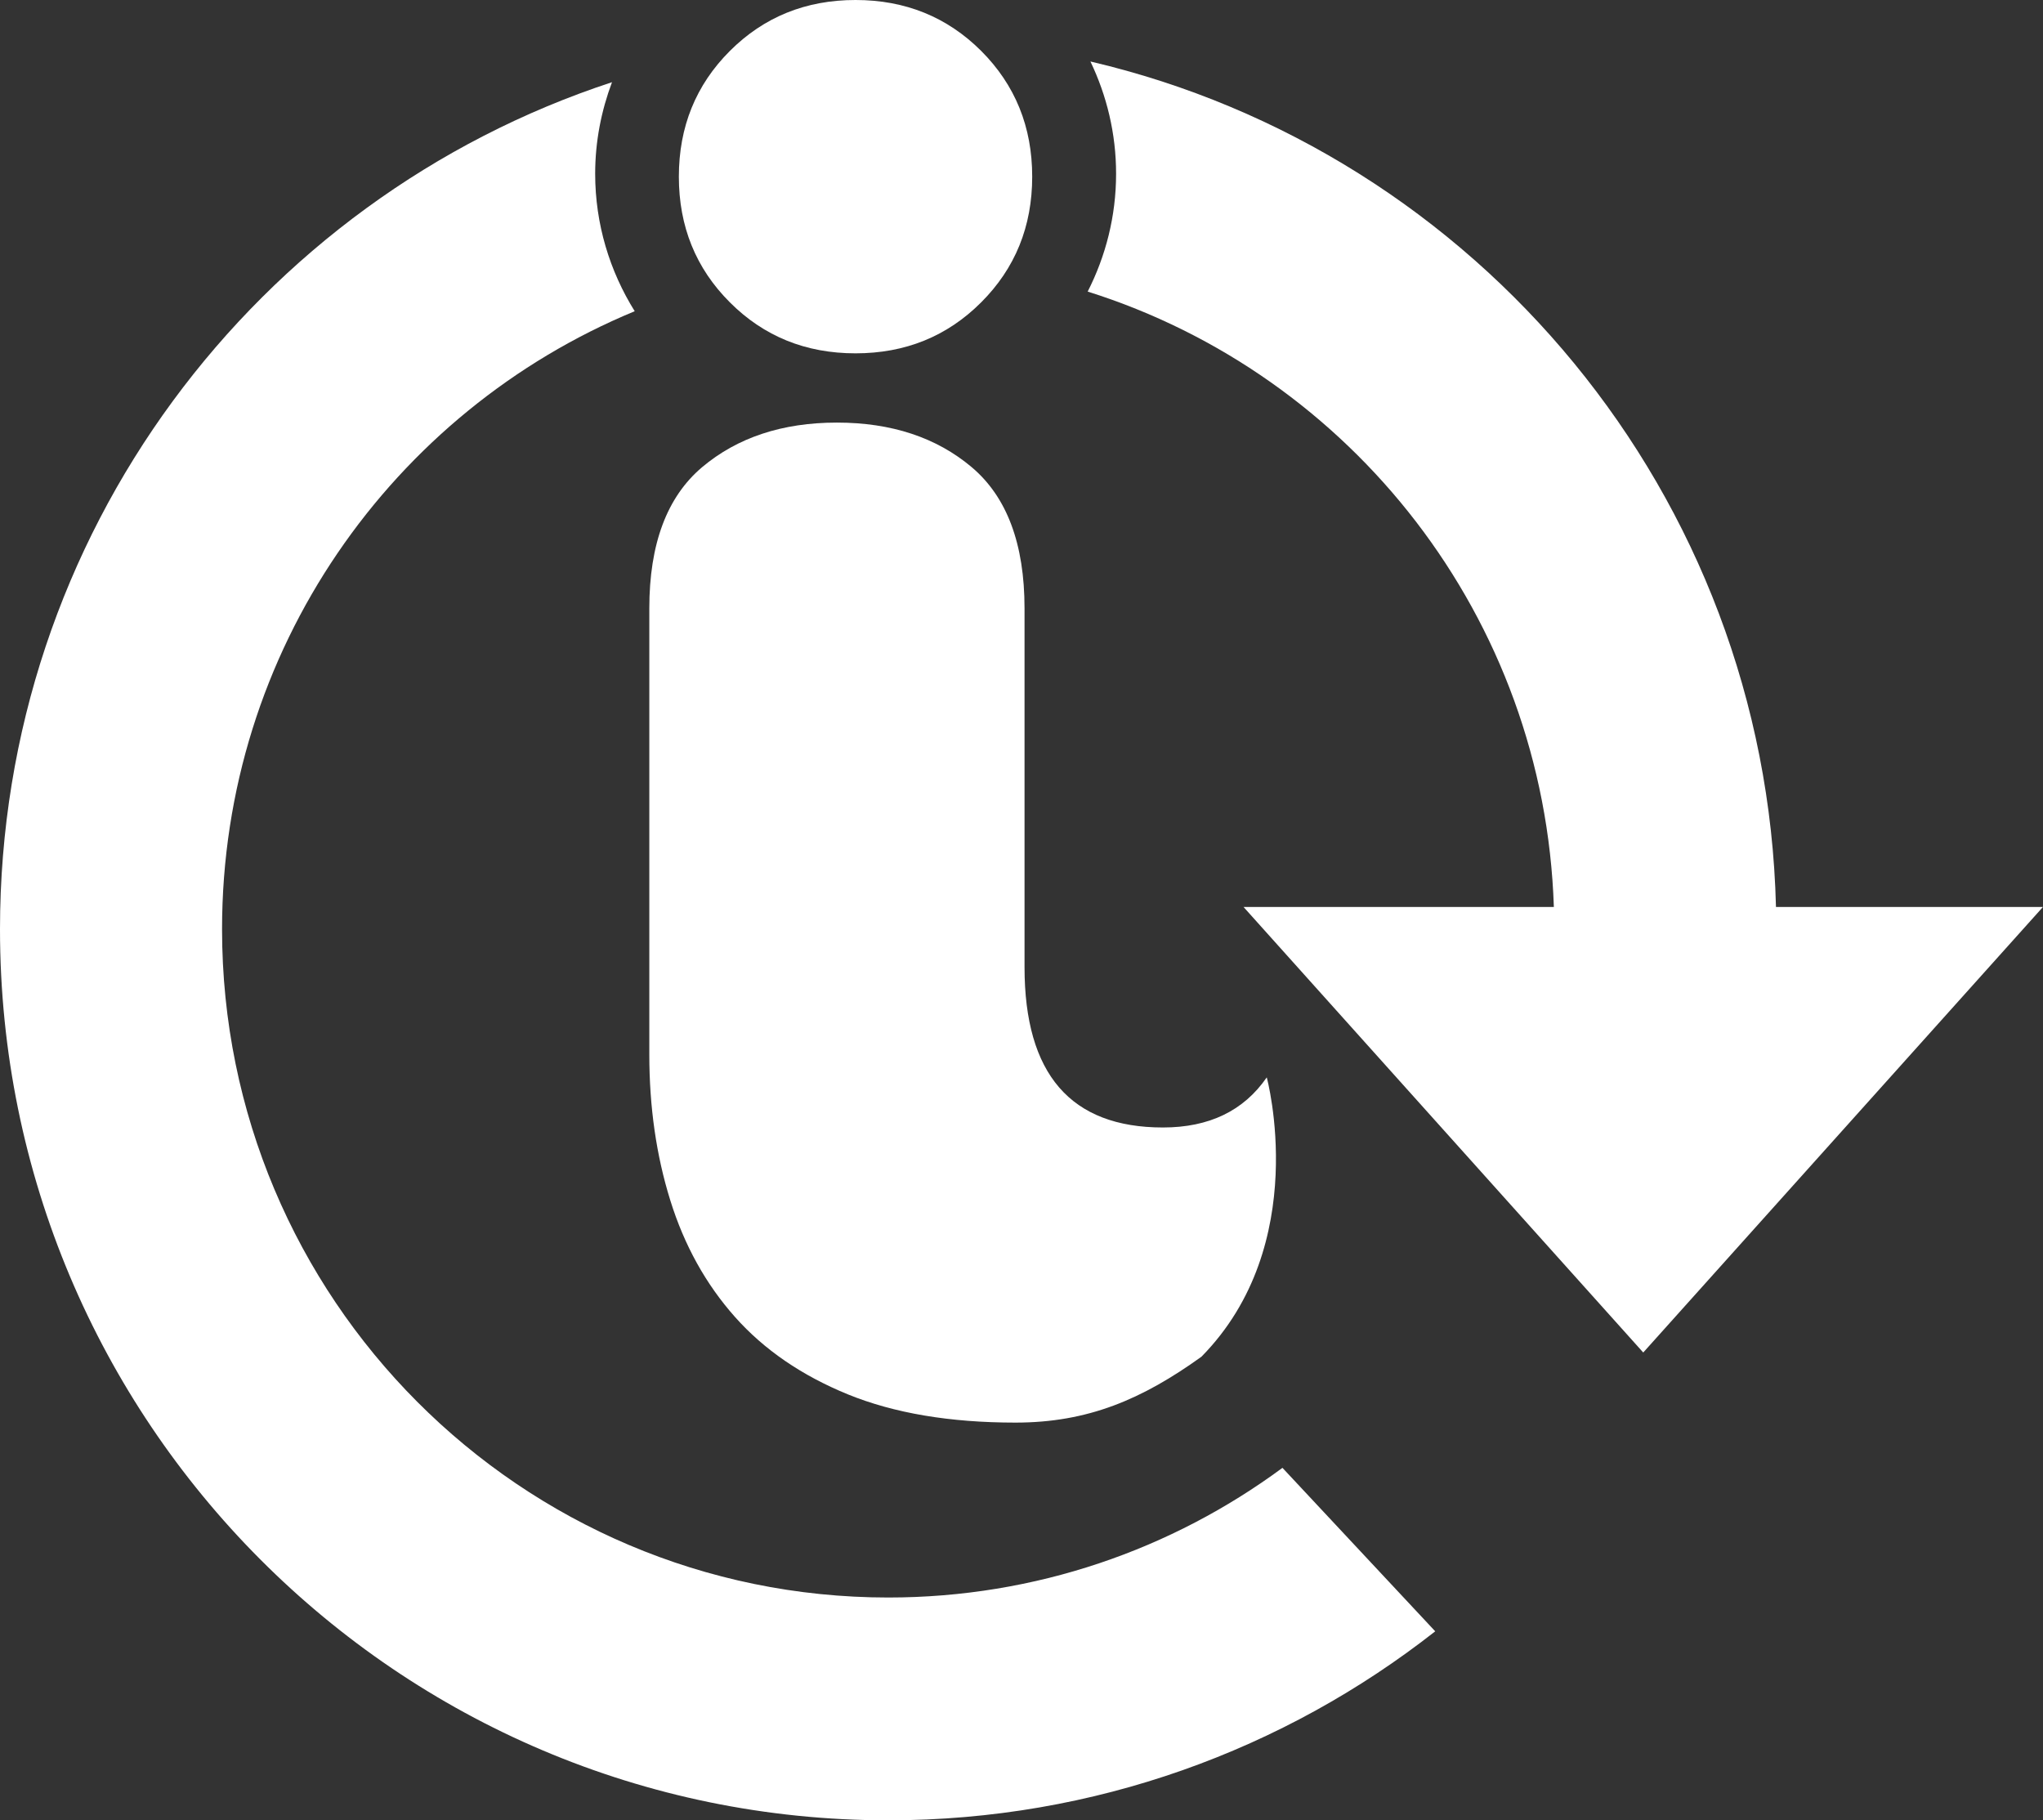 <?xml version="1.0" encoding="utf-8"?>
<!-- Generator: Adobe Illustrator 17.0.0, SVG Export Plug-In . SVG Version: 6.00 Build 0)  -->
<!DOCTYPE svg PUBLIC "-//W3C//DTD SVG 1.1//EN" "http://www.w3.org/Graphics/SVG/1.1/DTD/svg11.dtd">
<svg version="1.1" id="Layer_1" xmlns="http://www.w3.org/2000/svg" xmlns:xlink="http://www.w3.org/1999/xlink" x="0px" y="0px"
	 width="61.276px" height="54.594px" viewBox="0 0 61.276 54.594" enable-background="new 0 0 61.276 54.594" xml:space="preserve">
<rect x="0" y="0" width="61.276" height="54.594" fill="#333333" stroke="none"/>
<g>
	<path fill="#FFFFFF" d="M26.642,47.912c-11.035,0-19.982-8.974-19.982-20.045c0-8.368,5.115-15.531,12.377-18.533
		c-0.747-1.198-1.186-2.608-1.186-4.125c0-0.967,0.184-1.889,0.505-2.744C7.7,5.961,0,16.01,0,27.867
		c0,14.761,11.927,26.727,26.642,26.727c6.188,0,11.882-2.118,16.405-5.668l-4.582-4.903C35.154,46.467,31.067,47.912,26.642,47.912
		z"/>
	<path fill="#FFFFFF" d="M53.267,27.199C52.963,14.829,44.286,4.55,32.705,1.844c0.489,1.02,0.77,2.159,0.77,3.366
		c0,1.274-0.311,2.472-0.852,3.535c7.907,2.488,13.698,9.77,13.982,18.456h-9.308l11.989,13.363l11.989-13.363H53.267z"/>
	<path fill="#FFFFFF" d="M25.66,10.597c1.493,0,2.749-0.509,3.769-1.53c1.02-1.019,1.53-2.275,1.53-3.769
		c0-1.493-0.51-2.75-1.53-3.771C28.409,0.51,27.153,0,25.66,0c-1.494,0-2.75,0.51-3.769,1.528c-1.02,1.02-1.53,2.277-1.53,3.771
		c0,1.493,0.51,2.75,1.53,3.769C22.91,10.088,24.166,10.597,25.66,10.597z"/>
	<path fill="#FFFFFF" d="M22.043,39.496c0.874,0.984,2.003,1.757,3.387,2.323c1.385,0.564,3.06,0.847,5.026,0.847
		c2.185,0,3.803-0.702,5.578-1.975c3.321-3.369,1.96-8.379,1.96-8.379c-0.691,1.003-1.729,1.503-3.114,1.503
		c-2.767,0-4.151-1.603-4.151-4.807V18.245c0-1.931-0.528-3.342-1.585-4.234c-1.055-0.889-2.403-1.337-4.043-1.337
		c-1.638,0-2.985,0.448-4.042,1.337c-1.056,0.892-1.584,2.304-1.584,4.234v13.384c0,1.567,0.209,3.024,0.629,4.371
		C20.523,37.347,21.168,38.511,22.043,39.496z"/>
</g>
</svg>

